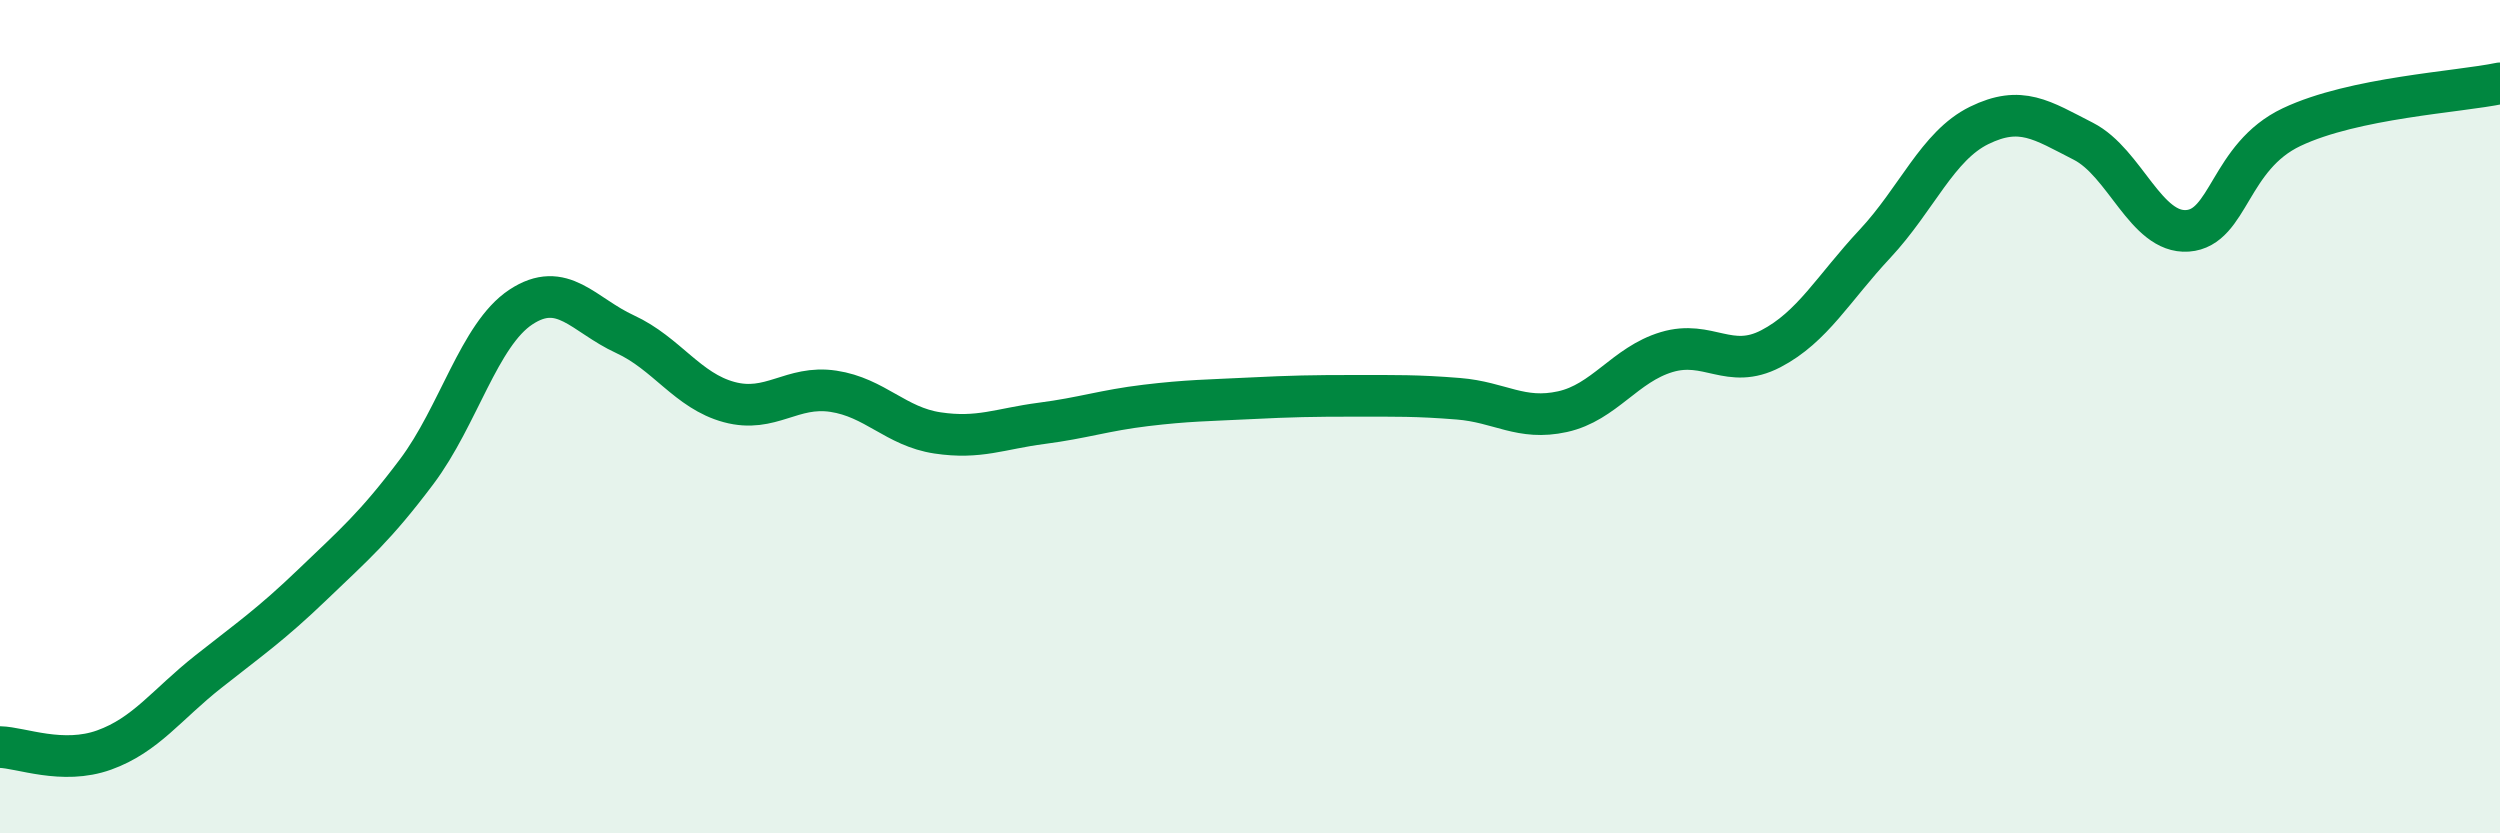 
    <svg width="60" height="20" viewBox="0 0 60 20" xmlns="http://www.w3.org/2000/svg">
      <path
        d="M 0,17.93 C 0.5,17.94 1.5,18.36 2.5,18 C 3.5,17.64 4,16.91 5,16.12 C 6,15.33 6.5,14.99 7.5,14.03 C 8.5,13.07 9,12.65 10,11.32 C 11,9.99 11.5,8.03 12.5,7.37 C 13.5,6.71 14,7.56 15,8.02 C 16,8.48 16.5,9.38 17.5,9.65 C 18.5,9.92 19,9.24 20,9.39 C 21,9.54 21.5,10.24 22.5,10.39 C 23.5,10.54 24,10.29 25,10.16 C 26,10.03 26.5,9.85 27.5,9.73 C 28.5,9.61 29,9.61 30,9.56 C 31,9.51 31.5,9.5 32.5,9.5 C 33.5,9.5 34,9.49 35,9.57 C 36,9.65 36.5,10.1 37.5,9.88 C 38.5,9.66 39,8.75 40,8.45 C 41,8.15 41.5,8.89 42.5,8.37 C 43.5,7.85 44,6.92 45,5.85 C 46,4.78 46.5,3.5 47.5,3.01 C 48.5,2.52 49,2.88 50,3.39 C 51,3.9 51.5,5.61 52.5,5.54 C 53.5,5.47 53.5,3.76 55,3.05 C 56.5,2.34 59,2.21 60,2L60 20L0 20Z"
        fill="#008740"
        opacity="0.1"
        stroke-linecap="round"
        stroke-linejoin="round"
      />
      <path
        d="M 0,17.93 C 0.5,17.94 1.5,18.36 2.5,18 C 3.5,17.64 4,16.91 5,16.12 C 6,15.33 6.5,14.99 7.5,14.03 C 8.5,13.07 9,12.65 10,11.32 C 11,9.99 11.5,8.03 12.5,7.37 C 13.5,6.71 14,7.56 15,8.02 C 16,8.48 16.5,9.38 17.5,9.65 C 18.5,9.92 19,9.24 20,9.39 C 21,9.54 21.5,10.24 22.5,10.39 C 23.5,10.54 24,10.29 25,10.16 C 26,10.03 26.5,9.85 27.5,9.73 C 28.5,9.61 29,9.61 30,9.56 C 31,9.51 31.5,9.5 32.5,9.5 C 33.5,9.5 34,9.49 35,9.57 C 36,9.65 36.5,10.1 37.5,9.88 C 38.5,9.66 39,8.75 40,8.45 C 41,8.15 41.5,8.89 42.5,8.37 C 43.5,7.85 44,6.92 45,5.85 C 46,4.78 46.5,3.5 47.5,3.01 C 48.5,2.52 49,2.88 50,3.39 C 51,3.9 51.5,5.61 52.5,5.54 C 53.5,5.47 53.5,3.76 55,3.05 C 56.5,2.34 59,2.21 60,2"
        stroke="#008740"
        stroke-width="1"
        fill="none"
        stroke-linecap="round"
        stroke-linejoin="round"
      />
    </svg>
  